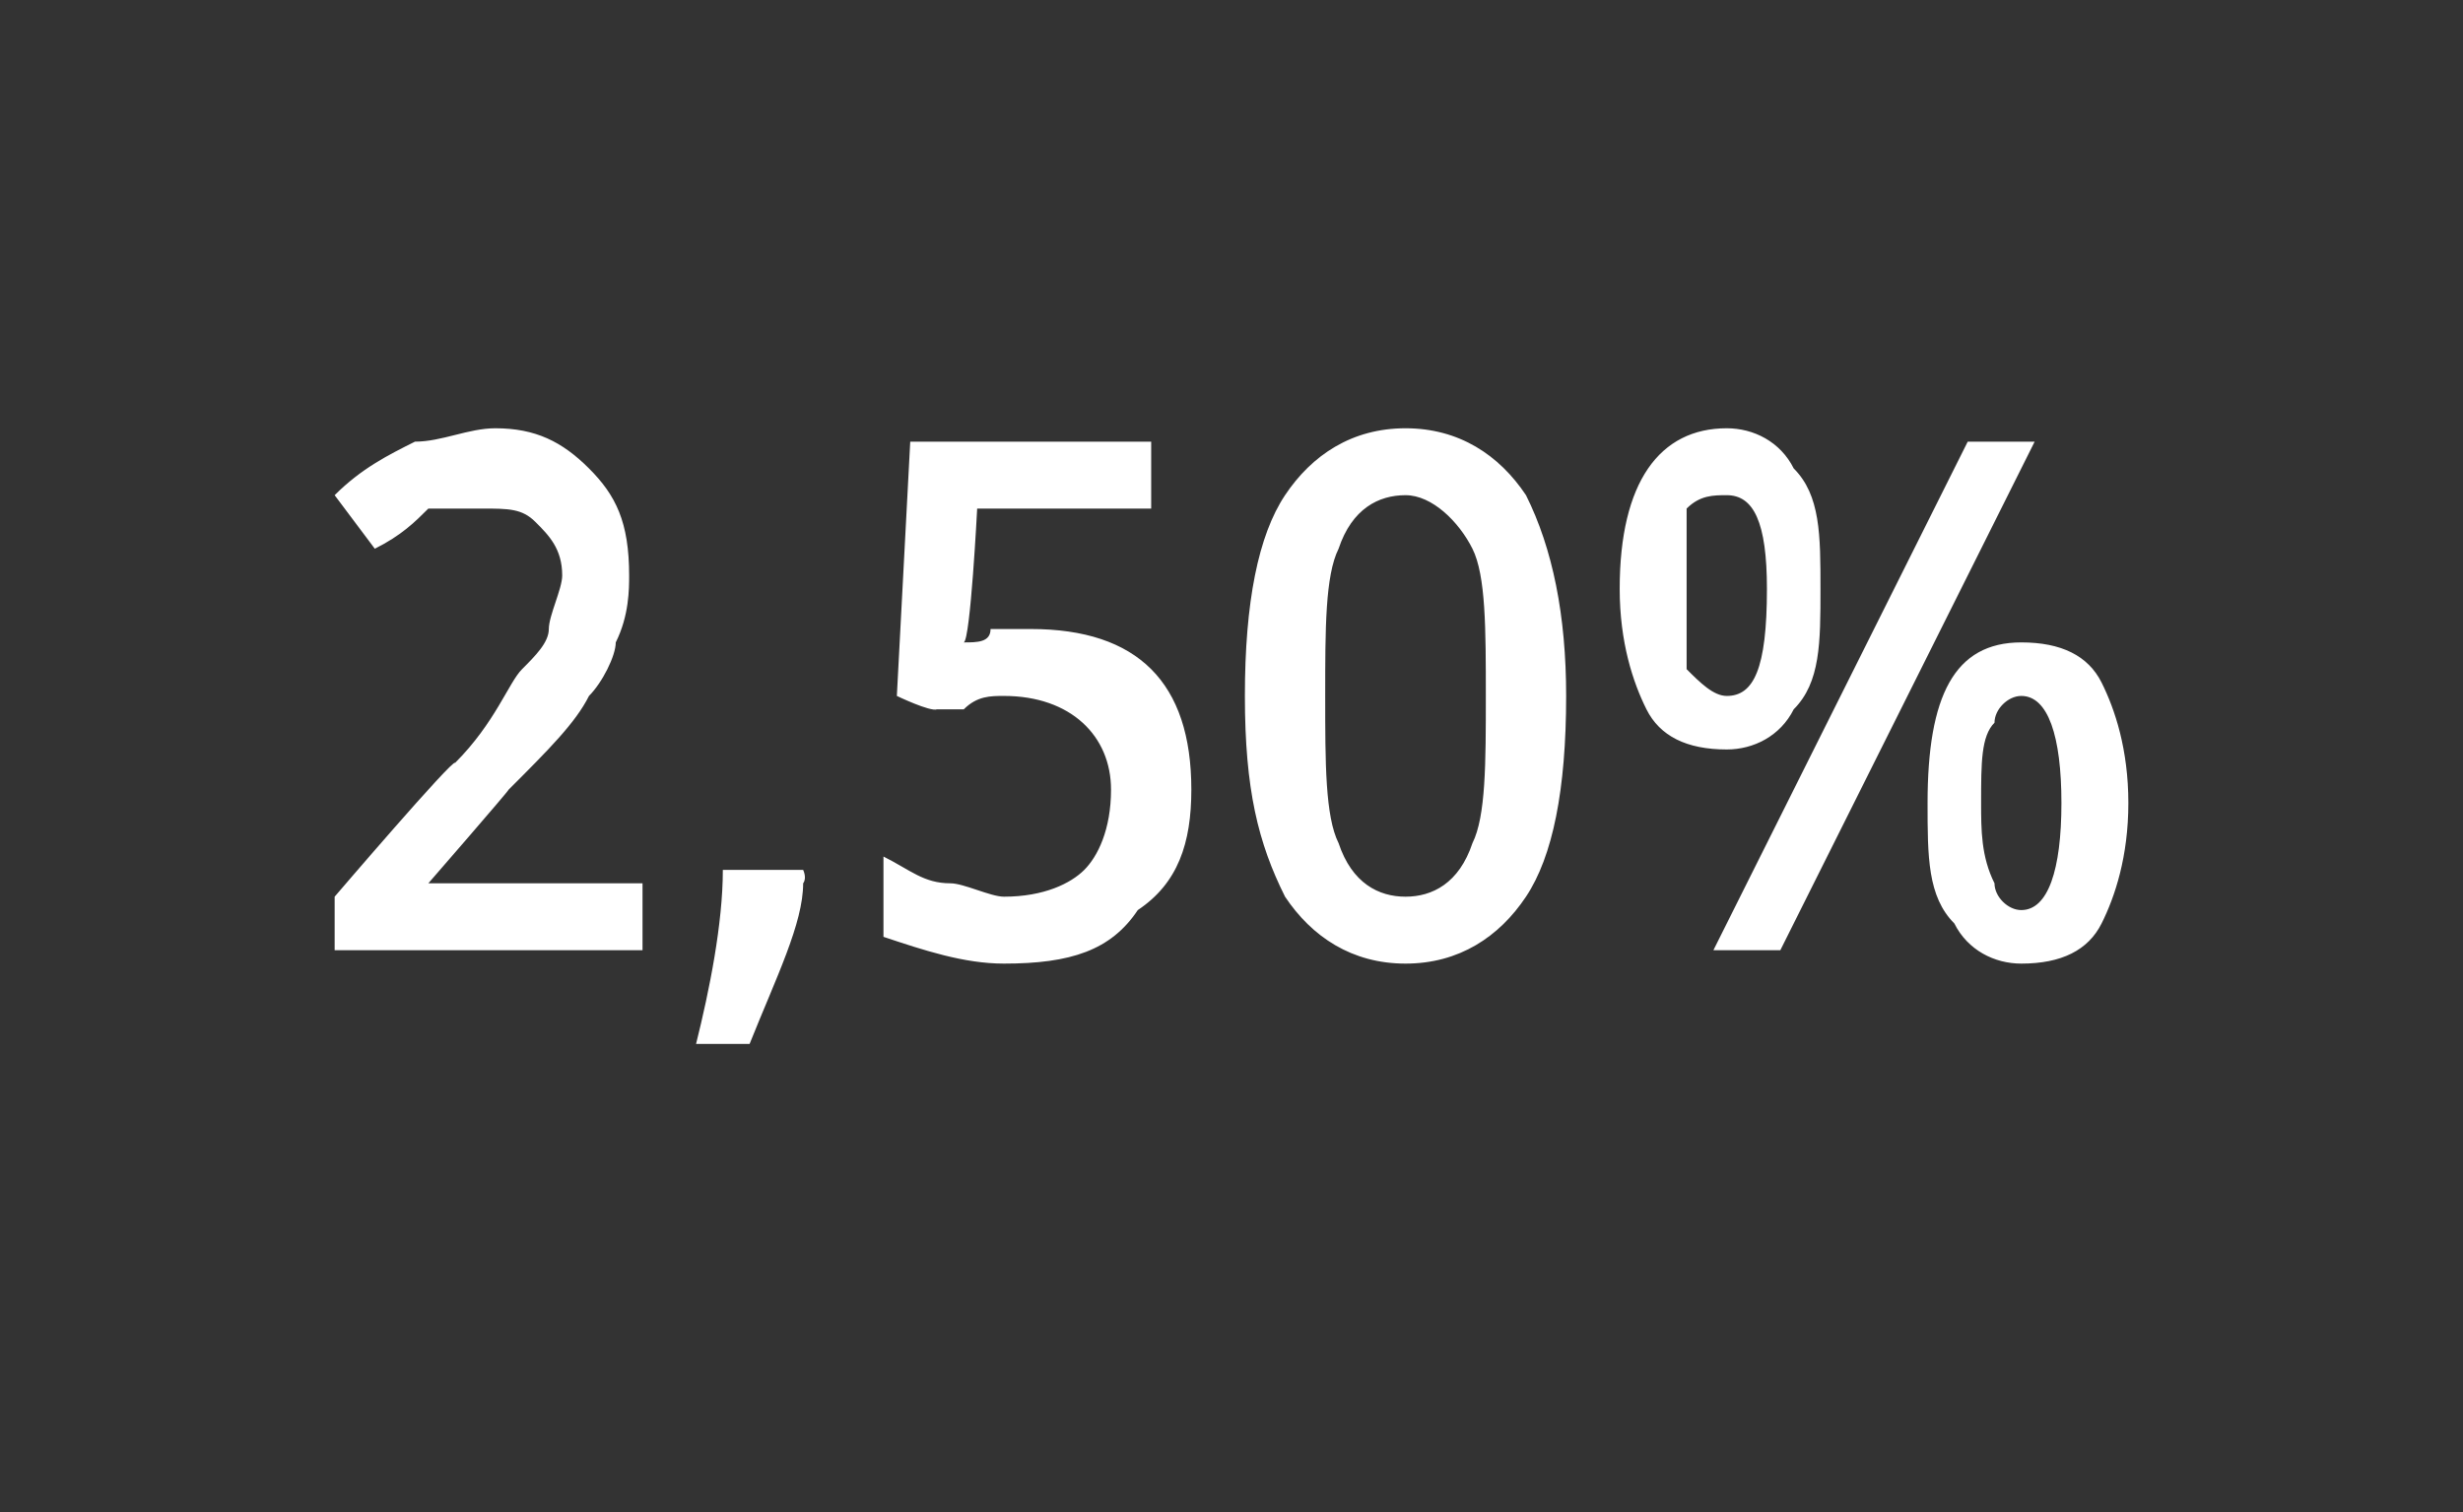 <?xml version="1.0" standalone="no"?><!DOCTYPE svg PUBLIC "-//W3C//DTD SVG 1.1//EN" "http://www.w3.org/Graphics/SVG/1.1/DTD/svg11.dtd"><svg xmlns="http://www.w3.org/2000/svg" version="1.1" width="18.4px" height="11.3px" viewBox="0 -3 18.4 11.3" style="top:-3px"><rect x="0" y="-3" width="18.4" height="11.3" fill="#333333" stroke="none"/>  <desc>2,50%</desc>  <defs/>  <g id="Polygon57202">    <path d="M 4.8 4.1 L 2.5 4.1 L 2.5 3.7 C 2.5 3.7 3.39 2.66 3.4 2.7 C 3.7 2.4 3.8 2.1 3.9 2 C 4 1.9 4.1 1.8 4.1 1.7 C 4.1 1.6 4.2 1.4 4.2 1.3 C 4.2 1.1 4.1 1 4 0.9 C 3.9 0.8 3.8 0.8 3.6 0.8 C 3.5 0.8 3.4 0.8 3.2 0.8 C 3.1 0.9 3 1 2.8 1.1 C 2.8 1.1 2.5 0.7 2.5 0.7 C 2.7 0.5 2.9 0.4 3.1 0.3 C 3.3 0.3 3.5 0.2 3.7 0.2 C 4 0.2 4.2 0.3 4.4 0.5 C 4.6 0.7 4.7 0.9 4.7 1.3 C 4.7 1.4 4.7 1.6 4.6 1.8 C 4.6 1.9 4.5 2.1 4.4 2.2 C 4.3 2.4 4.1 2.6 3.8 2.9 C 3.8 2.91 3.2 3.6 3.2 3.6 L 3.2 3.6 L 4.8 3.6 L 4.8 4.1 Z M 6 3.6 C 6 3.9 5.8 4.3 5.6 4.8 C 5.6 4.8 5.2 4.8 5.2 4.8 C 5.3 4.4 5.4 3.9 5.4 3.5 C 5.45 3.5 6 3.5 6 3.5 C 6 3.5 6.03 3.56 6 3.6 Z M 7.7 1.7 C 8.1 1.7 8.4 1.8 8.6 2 C 8.8 2.2 8.9 2.5 8.9 2.9 C 8.9 3.3 8.8 3.6 8.5 3.8 C 8.3 4.1 8 4.2 7.5 4.2 C 7.2 4.2 6.9 4.1 6.6 4 C 6.6 4 6.6 3.4 6.6 3.4 C 6.8 3.5 6.9 3.6 7.1 3.6 C 7.2 3.6 7.4 3.7 7.5 3.7 C 7.8 3.7 8 3.6 8.1 3.5 C 8.2 3.4 8.3 3.2 8.3 2.9 C 8.3 2.5 8 2.2 7.5 2.2 C 7.4 2.2 7.3 2.2 7.2 2.3 C 7.1 2.3 7 2.3 7 2.3 C 6.95 2.32 6.7 2.2 6.7 2.2 L 6.8 0.3 L 8.6 0.3 L 8.6 0.8 L 7.3 0.8 C 7.3 0.8 7.25 1.78 7.2 1.8 C 7.3 1.8 7.4 1.8 7.4 1.7 C 7.5 1.7 7.6 1.7 7.7 1.7 Z M 11.7 2.2 C 11.7 2.9 11.6 3.4 11.4 3.7 C 11.2 4 10.9 4.2 10.5 4.2 C 10.1 4.2 9.8 4 9.6 3.7 C 9.4 3.3 9.3 2.9 9.3 2.2 C 9.3 1.5 9.4 1 9.6 0.7 C 9.8 0.4 10.1 0.2 10.5 0.2 C 10.9 0.2 11.2 0.4 11.4 0.7 C 11.6 1.1 11.7 1.6 11.7 2.2 Z M 9.9 2.2 C 9.9 2.7 9.9 3.1 10 3.3 C 10.1 3.6 10.3 3.7 10.5 3.7 C 10.7 3.7 10.9 3.6 11 3.3 C 11.1 3.1 11.1 2.7 11.1 2.2 C 11.1 1.7 11.1 1.3 11 1.1 C 10.9 0.9 10.7 0.7 10.5 0.7 C 10.3 0.7 10.1 0.8 10 1.1 C 9.9 1.3 9.9 1.7 9.9 2.2 Z M 12.6 1.4 C 12.6 1.7 12.6 1.9 12.6 2 C 12.7 2.1 12.8 2.2 12.9 2.2 C 13.1 2.2 13.2 2 13.2 1.4 C 13.2 0.9 13.1 0.7 12.9 0.7 C 12.8 0.7 12.7 0.7 12.6 0.8 C 12.6 1 12.6 1.2 12.6 1.4 Z M 13.6 1.4 C 13.6 1.8 13.6 2.1 13.4 2.3 C 13.3 2.5 13.1 2.6 12.9 2.6 C 12.6 2.6 12.4 2.5 12.3 2.3 C 12.2 2.1 12.1 1.8 12.1 1.4 C 12.1 0.6 12.4 0.2 12.9 0.2 C 13.1 0.2 13.3 0.3 13.4 0.5 C 13.6 0.7 13.6 1 13.6 1.4 Z M 14.8 3 C 14.8 3.2 14.8 3.4 14.9 3.6 C 14.9 3.7 15 3.8 15.1 3.8 C 15.3 3.8 15.4 3.5 15.4 3 C 15.4 2.5 15.3 2.2 15.1 2.2 C 15 2.2 14.9 2.3 14.9 2.4 C 14.8 2.5 14.8 2.7 14.8 3 Z M 15.9 3 C 15.9 3.4 15.8 3.7 15.7 3.9 C 15.6 4.1 15.4 4.2 15.1 4.2 C 14.9 4.2 14.7 4.1 14.6 3.9 C 14.4 3.7 14.4 3.4 14.4 3 C 14.4 2.2 14.6 1.8 15.1 1.8 C 15.4 1.8 15.6 1.9 15.7 2.1 C 15.8 2.3 15.9 2.6 15.9 3 Z M 15.2 0.3 L 13.3 4.1 L 12.8 4.1 L 14.7 0.3 L 15.2 0.3 Z " stroke="none" fill="#fff"/>  </g></svg>